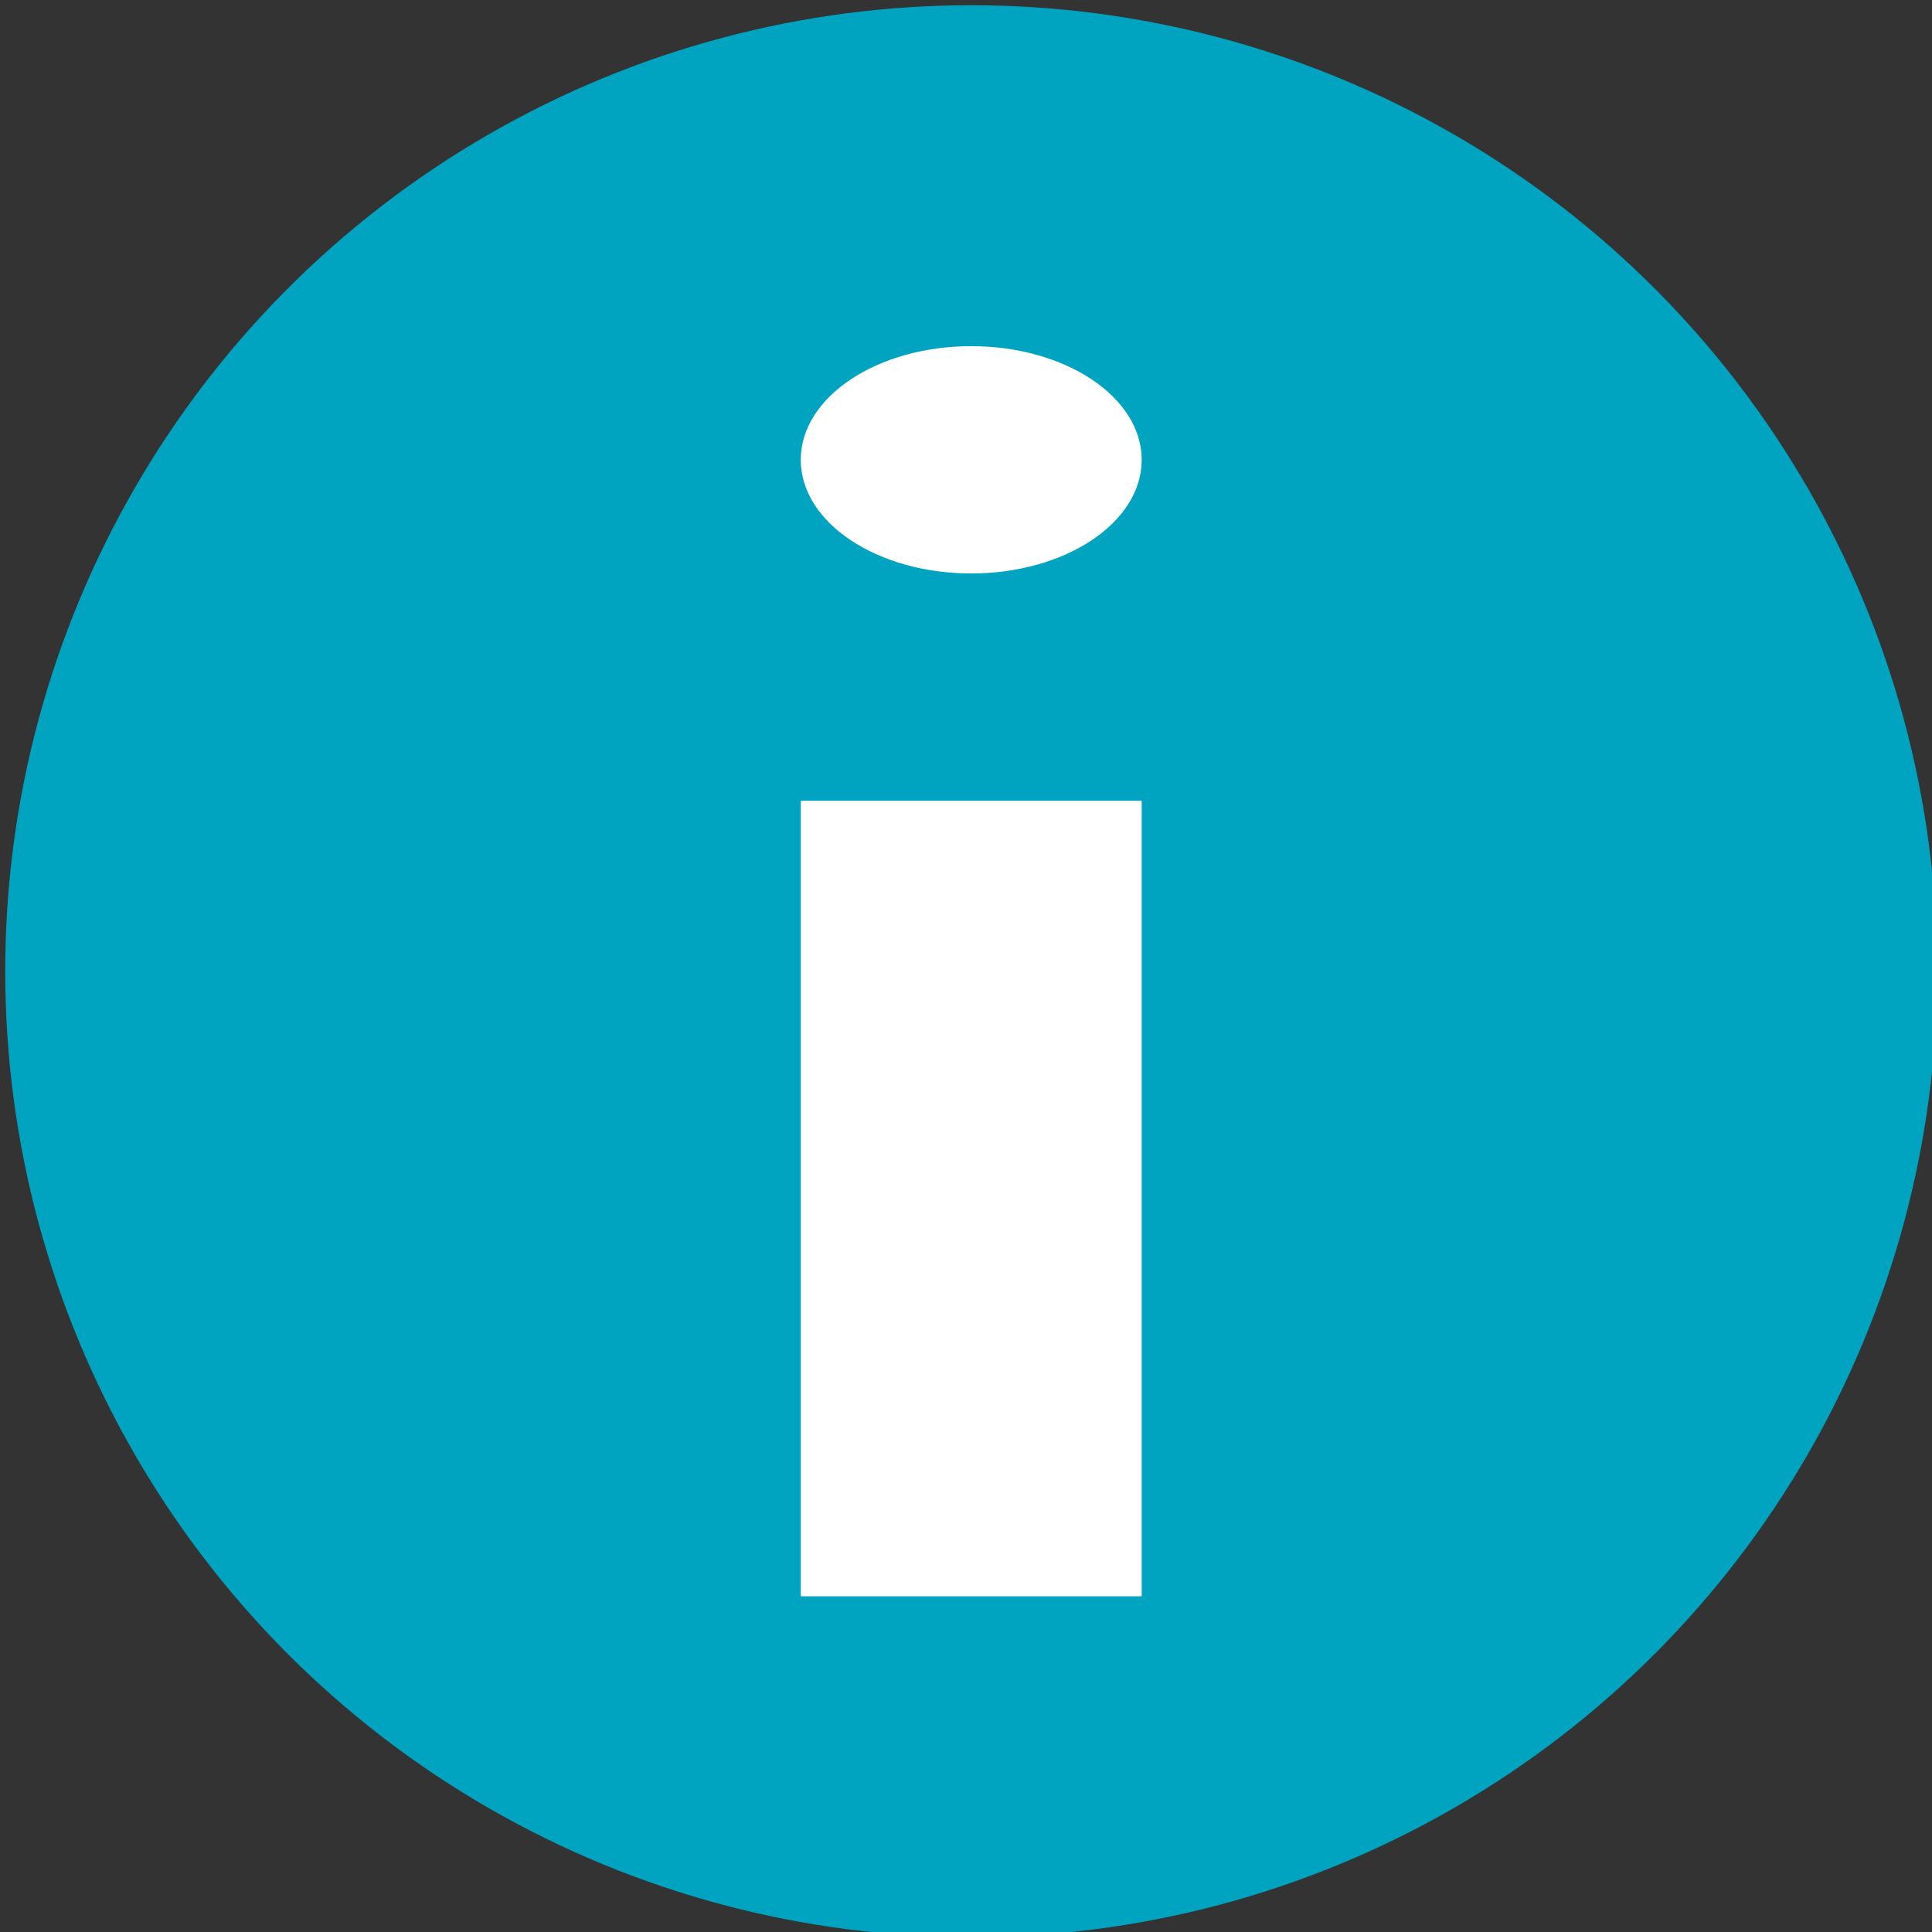 <?xml version="1.0" encoding="UTF-8"?>
<!-- Generator: Adobe Illustrator 24.0.0, SVG Export Plug-In . SVG Version: 6.00 Build 0)  -->
<svg xmlns="http://www.w3.org/2000/svg" xmlns:xlink="http://www.w3.org/1999/xlink" version="1.1" id="Ebene_1" x="0px" y="0px" viewBox="0 0 17 17" style="enable-background:new 0 0 17 17;" xml:space="preserve">
<rect x="0" y="0" width="17" height="17" fill="#333333" stroke="none"/>
<style type="text/css">
	.st0{fill:#00A4C1;}
	.st1{fill:#FFFFFF;}
</style>
<g id="Gruppe_632" transform="translate(-1767.554 -747.554)">
	<circle id="Ellipse_23" class="st0" cx="1776.1" cy="756.1" r="8.5"></circle>
	<ellipse id="Ellipse_24" class="st1" cx="1776.1" cy="751.6" rx="1.5" ry="1"></ellipse>
	<rect id="Rechteck_242" x="1774.6" y="754.6" class="st1" width="3" height="7"></rect>
</g>
</svg>
